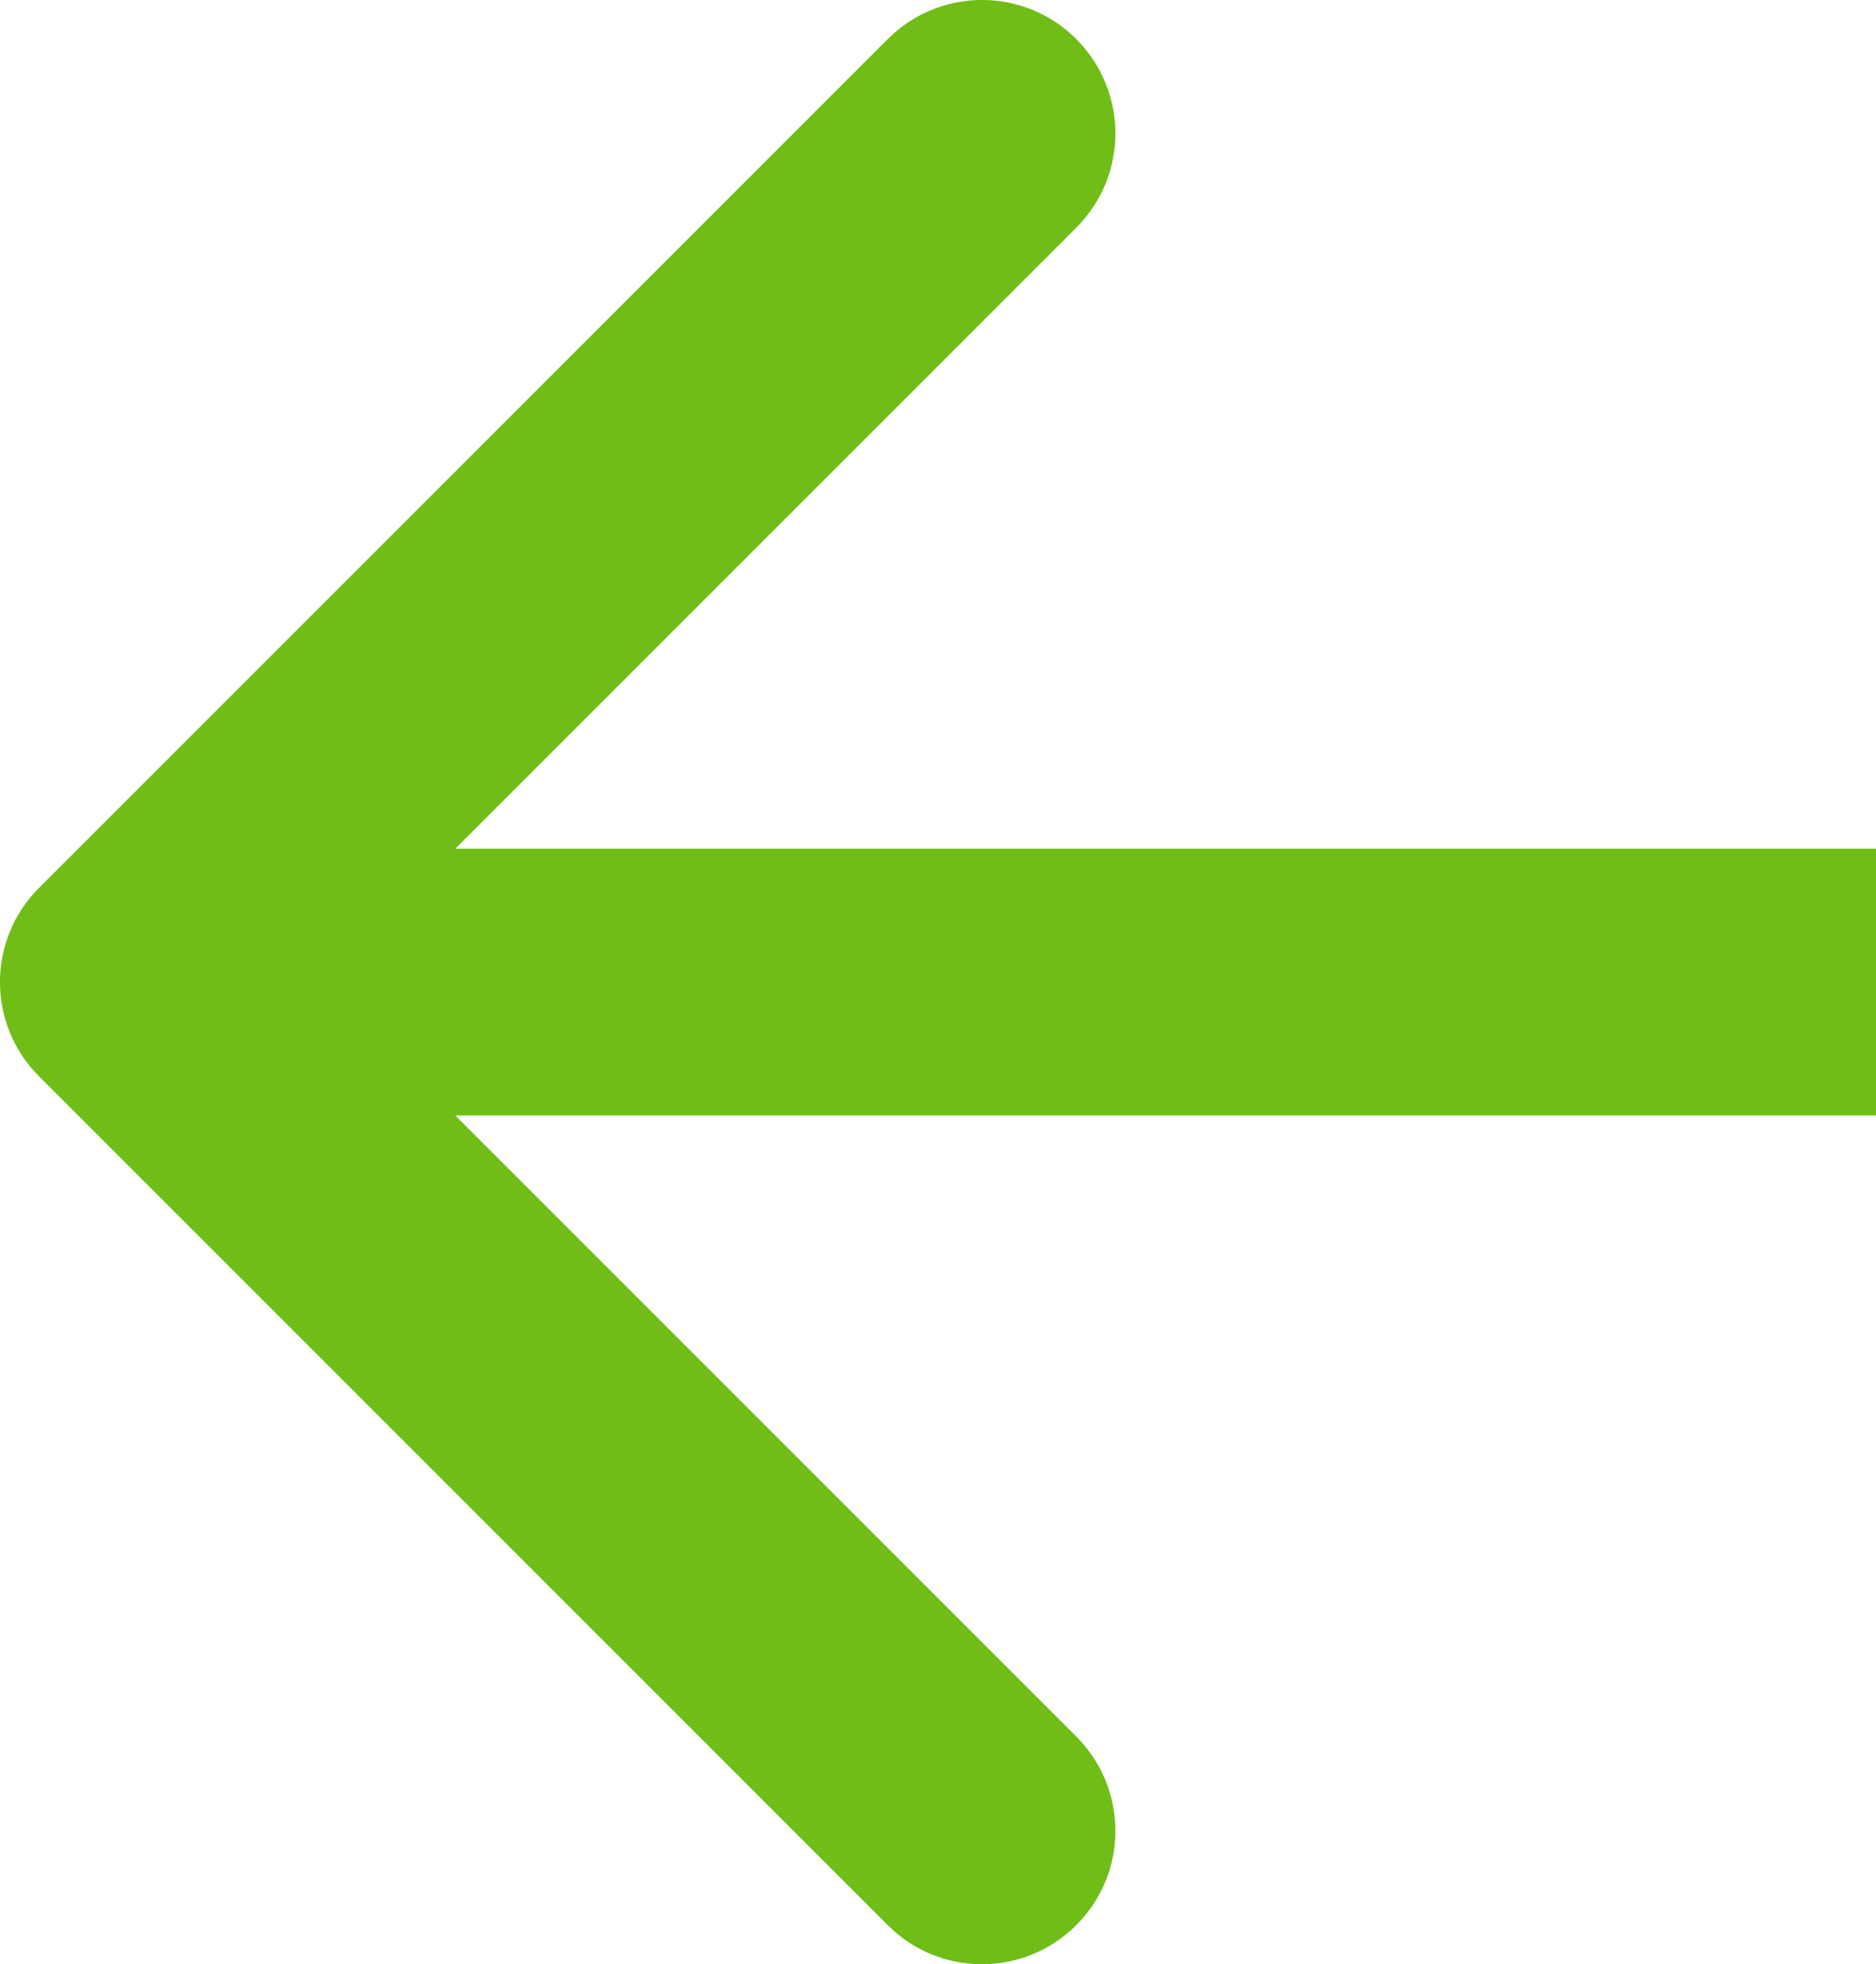 <?xml version="1.0" encoding="UTF-8"?><svg id="_レイヤー_2" xmlns="http://www.w3.org/2000/svg" viewBox="0 0 14.068 14.728"><g id="_レイヤー_1-2"><path d="M.293,8.071c-.391-.391-.391-1.024,0-1.414L6.657.293c.391-.391,1.024-.391,1.414,0,.391.391.391,1.024,0,1.414L2.414,7.364l5.657,5.657c.391.391.391,1.024,0,1.414-.391.391-1.024.391-1.414,0L.293,8.071ZM14.068,8.364H1v-2h13.068v2Z" style="fill:#70bd18;"/></g></svg>